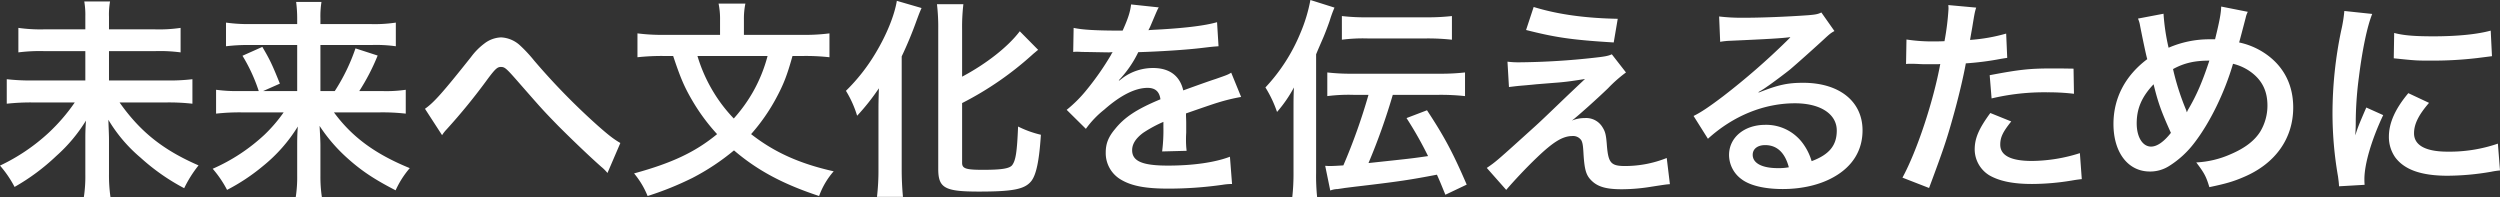 <svg xmlns="http://www.w3.org/2000/svg" width="946.88" height="74.8" viewBox="0 0 946.88 74.8">
  <rect x="0" y="0" width="946.88" height="74.8" fill="#333333" stroke="none"/>
  <path id="パス_1116" data-name="パス 1116" d="M43.6-56.96v-4.8a27.982,27.982,0,0,1,.4-5.76H34.24a30.06,30.06,0,0,1,.4,5.68v4.88H18.88a59.743,59.743,0,0,1-9.6-.56v9.28a64.518,64.518,0,0,1,9.68-.48H34.64V-37.6H14.4a79.081,79.081,0,0,1-9.52-.48v9.28a84.4,84.4,0,0,1,9.6-.48H30.64A70.035,70.035,0,0,1,20.8-17.84,73.027,73.027,0,0,1,2.32-5.36,41.325,41.325,0,0,1,7.84,2.72,80.644,80.644,0,0,0,23.68-9.04,59.553,59.553,0,0,0,34.88-22.4c-.24,3.76-.24,4.88-.24,7.52V-2a52.2,52.2,0,0,1-.56,8.56H44.16a58.074,58.074,0,0,1-.56-8.64v-13.2c0-1.6-.08-2.88-.24-7.44A56.66,56.66,0,0,0,55.52-8.4,79.846,79.846,0,0,0,72.08,3.2a45.528,45.528,0,0,1,5.44-8.64C64.08-11.28,55.44-18.16,47.6-29.28H65.52a80.116,80.116,0,0,1,9.68.48v-9.28a73.112,73.112,0,0,1-9.68.48H43.6V-48.72H61.12a59.7,59.7,0,0,1,9.6.48v-9.28a55.186,55.186,0,0,1-9.68.56Zm66.16,31.44a57.093,57.093,0,0,1-7.28,8.48A69.9,69.9,0,0,1,82.88-4.16a41.348,41.348,0,0,1,5.44,8,74.769,74.769,0,0,0,13.52-8.96,58.924,58.924,0,0,0,13.28-15.04c-.24,3.44-.24,4.96-.24,7.44v11.2a48.977,48.977,0,0,1-.56,8.16h9.92a51.621,51.621,0,0,1-.56-8.16V-12.8c0-1.68-.08-3.28-.32-7.6A61.833,61.833,0,0,0,134-8.08c5.36,4.8,10.24,8,18.16,12.08a34.967,34.967,0,0,1,5.36-8.4C144.4-9.76,135.68-16.16,128.8-25.52h17.6a78.675,78.675,0,0,1,9.6.48v-9.04a50.4,50.4,0,0,1-9.2.48h-8.4a80.155,80.155,0,0,0,6.96-13.44l-8.4-2.72a73.022,73.022,0,0,1-7.84,16.16h-5.44V-51.04h19.6a53.892,53.892,0,0,1,8.96.48v-8.96a54.268,54.268,0,0,1-9.52.56H123.68v-2.16a34.937,34.937,0,0,1,.4-6.24h-9.6a48.791,48.791,0,0,1,.4,6.16v2.24H97.28a61.077,61.077,0,0,1-9.36-.56v8.96a70.613,70.613,0,0,1,8.88-.48h18.08V-33.6H102l6.32-2.8c-3.04-7.6-3.92-9.28-6.64-13.92l-7.52,3.36a63.2,63.2,0,0,1,6.16,13.36H93.44a58.229,58.229,0,0,1-9.28-.48v9.04a80.958,80.958,0,0,1,9.36-.48Zm60,8.64a13.189,13.189,0,0,1,1.68-2.16A225.851,225.851,0,0,0,187.2-38.4c2.72-3.6,3.52-4.32,4.8-4.32,1.52,0,2,.4,6.96,6.08,8.56,9.76,8.72,10,14.8,16.24,5.84,5.84,12.16,11.84,16.32,15.52a15.8,15.8,0,0,1,2.32,2.32l4.88-11.36c-2.64-1.52-4.64-3.12-8.72-6.72a254.482,254.482,0,0,1-23.92-24.48,53.406,53.406,0,0,0-5.36-5.76,11.338,11.338,0,0,0-7.2-3.04,11.008,11.008,0,0,0-6.4,2.4,24.507,24.507,0,0,0-4.96,5.04c-10.56,13.28-14,17.2-17.44,19.6Zm136.96-30a82.506,82.506,0,0,1,9.76.48v-9.04a70.935,70.935,0,0,1-10.08.56H284.08v-5.76a28.093,28.093,0,0,1,.56-6.08H274.48a28.371,28.371,0,0,1,.56,6.16v5.68H253.76a71.216,71.216,0,0,1-10-.56v9.04a87.406,87.406,0,0,1,9.76-.48h3.76c2.72,8.16,4.16,11.6,7.2,16.8a74.236,74.236,0,0,0,9.44,12.8c-8.24,6.8-17.12,10.96-31.44,14.88a32,32,0,0,1,5.12,8.56A118.111,118.111,0,0,0,264.64-.72a87.483,87.483,0,0,0,15.68-10.4c8.88,7.6,18.64,12.8,32.24,17.28a28.991,28.991,0,0,1,5.52-9.36C305.2-6.08,295.6-10.4,286.8-17.28a71.889,71.889,0,0,0,9.44-13.52c2.88-5.36,4.16-8.64,6.24-16.08Zm-13.68,0a56.868,56.868,0,0,1-5.52,13.6,57.837,57.837,0,0,1-7.28,10.08,57.056,57.056,0,0,1-7.68-10,58.326,58.326,0,0,1-6.08-13.68Zm73.68,17.84a122.347,122.347,0,0,0,27.04-18.72c.8-.64,1.12-.96,1.76-1.44l-6.96-7.04c-4.4,5.84-12.64,12.32-21.84,17.2V-56.88a74.258,74.258,0,0,1,.48-9.6h-10a75.125,75.125,0,0,1,.48,9.6V-4.16c0,7.28,2.4,8.64,15.36,8.64S390.4,3.6,392.88.56c1.92-2.4,3.04-7.68,3.68-17.6a39.163,39.163,0,0,1-8.64-3.12c-.4,9.68-.88,12.8-2.24,14.64-1.04,1.28-3.92,1.76-11.12,1.76-6.4,0-7.84-.48-7.84-2.64ZM335.04-3.92a86.827,86.827,0,0,1-.56,10.4h9.84c-.32-3.36-.48-6.96-.48-10.24V-46.72a148.668,148.668,0,0,0,5.76-13.92c.72-1.92,1.04-2.8,1.76-4.4L342-67.76c-.88,5.44-3.84,12.8-8.08,19.84a70.016,70.016,0,0,1-11.2,14.24,40.113,40.113,0,0,1,4.24,9.44,82.993,82.993,0,0,0,8.24-10.4c-.16,5.36-.16,6.16-.16,8.96ZM408.8-48.4a8.838,8.838,0,0,1,1.28-.08c.72,0,.72,0,2.24.08,1.76,0,8.8.16,10.08.16,0,0,1.04-.08,1.36-.08a3.914,3.914,0,0,0-.64,1.04,105.956,105.956,0,0,1-9.6,13.68,49.009,49.009,0,0,1-7.2,7.12l7.28,7.2a35.97,35.97,0,0,1,6.96-7.28c6.16-5.44,11.76-8.24,16.4-8.24,2.88,0,4.48,1.36,4.88,4.32-9.04,3.76-13.6,6.8-17.2,11.28-2.56,3.04-3.52,5.6-3.52,8.88A11.6,11.6,0,0,0,426.96,0c4.08,2.4,9.36,3.36,17.84,3.36a145.1,145.1,0,0,0,20.48-1.44,23.572,23.572,0,0,1,3.68-.32l-.8-10.32c-5.68,2.16-13.92,3.36-23.52,3.36-9.68,0-13.52-1.68-13.52-5.84,0-2.32,1.36-4.48,4.16-6.56a48.621,48.621,0,0,1,7.68-4.16V-20a63.337,63.337,0,0,1-.48,9.28l9.28-.24a32.845,32.845,0,0,1-.24-4.24c0-.56,0-1.28.08-2.64v-3.2c0-1.12,0-1.12-.08-3.2v-.88q10.32-3.6,12-4.08a70.616,70.616,0,0,1,8.88-2.16l-3.76-9.2c-1.28.8-1.6.88-5.92,2.4q-3,.96-12.24,4.32c-1.28-5.52-5.2-8.48-11.44-8.48a19.339,19.339,0,0,0-11.28,3.6c-1.04.8-1.04.8-1.6,1.2l-.08-.16a41.4,41.4,0,0,0,7.36-10.64c8.08-.24,18.24-.88,24.08-1.6,4.08-.48,4.08-.48,6.32-.64l-.56-9.12c-4.4,1.28-11.68,2.16-20.96,2.72-4.4.24-4.4.24-5.04.32.16-.32.32-.56.72-1.44,2.72-6.4,2.72-6.4,3.2-7.2L430.72-66.4c-.32,2.72-1.04,5.12-3.2,9.92-10.16,0-15.28-.32-18.56-1.04ZM520.64-32.16a222.977,222.977,0,0,1-9.52,26.72c-2.48.16-4,.24-5.2.24-.32,0-.48,0-1.68-.08l1.92,9.36a8.306,8.306,0,0,1,2.88-.56c.32-.08,1.2-.16,2.56-.4l3.84-.48c17.12-2,21.04-2.64,31.12-4.56,1.12,2.48,1.6,3.68,3.2,7.6l8.08-3.84c-5.28-12.24-8.56-18.32-15.04-28.16l-7.76,2.96a139.131,139.131,0,0,1,8.16,14.4c-6.08.88-6.08.88-22.56,2.64a238.305,238.305,0,0,0,9.2-25.84h17.52a84.946,84.946,0,0,1,9.84.48v-8.96a83.037,83.037,0,0,1-9.84.48H514.72a78.3,78.3,0,0,1-9.68-.48v8.96a63.72,63.72,0,0,1,9.84-.48ZM500.8-47.52c.8-1.92.8-1.92,2.64-6.16.64-1.44,2.16-5.44,2.56-6.72a47.255,47.255,0,0,1,1.76-4.8l-9.12-2.88a59.391,59.391,0,0,1-3.84,12.64,67.6,67.6,0,0,1-13.2,20.48,44.992,44.992,0,0,1,4.4,9.28,49.731,49.731,0,0,0,6.4-9.28c-.16,3.2-.16,5.04-.16,8.96V-2.88a81.479,81.479,0,0,1-.48,9.6h9.44a78.229,78.229,0,0,1-.4-9.36Zm9.76-5.52a62.57,62.57,0,0,1,9.76-.48h22.16a84.424,84.424,0,0,1,9.76.48V-62a83.036,83.036,0,0,1-9.84.48H520.24a78.3,78.3,0,0,1-9.68-.48Zm69.76-3.68c11.04,2.8,17.28,3.76,33.2,4.72l1.52-8.96c-12.4-.24-22.8-1.68-31.84-4.48Zm-6.48,21.6c2.64-.32,3.2-.4,6.16-.64,2.64-.24,2.64-.24,4.16-.4,6.96-.56,6.96-.56,8.08-.64,3.76-.32,5.84-.64,10.4-1.36q-6.12,5.76-9.36,8.88c-6,5.76-7.44,7.12-9.28,8.8-15.04,13.6-15.04,13.6-18.56,16l7.36,8.32c2.88-3.36,7.2-8,11.28-11.92,6.48-6.24,10.08-8.48,13.84-8.48a3.7,3.7,0,0,1,3.36,1.68c.48.96.64,2.08.8,5.12.4,6.32,1.04,8.24,3.28,10.32,2.32,2.16,5.52,3.04,11.2,3.04a70.271,70.271,0,0,0,11.2-.96c5.2-.8,5.68-.88,7.04-.96l-1.2-9.92A42.538,42.538,0,0,1,617.84-5.2c-5.28,0-6.32-1.12-6.88-7.44-.32-4.48-.64-5.6-1.76-7.36a7.208,7.208,0,0,0-6.64-3.36,12.308,12.308,0,0,0-4.88.96c2.48-1.92,9.36-8.08,13.68-12.24a52.844,52.844,0,0,1,6.8-6l-5.36-6.88c-1.36.64-2.8.88-6.4,1.28A274.758,274.758,0,0,1,578-44.48a33.834,33.834,0,0,1-4.72-.24Zm94.48,1.92a31.4,31.4,0,0,0,3.28-2.08c1.6-1.04,7.36-5.36,8.8-6.56,2.72-2.32,8.56-7.52,12.56-11.2,2.24-2.08,2.8-2.56,4.16-3.28l-4.96-7.04c-1.28.64-2.16.8-4.96,1.04-7.76.56-17.52.96-24.32.96a72.352,72.352,0,0,1-9.44-.48l.4,9.6a26.986,26.986,0,0,1,3.84-.4c14.48-.64,19.6-.96,22.64-1.36l.08.08-1.44,1.44a267.116,267.116,0,0,1-23.92,20.8c-5.28,4-8.48,6.16-11.28,7.52l5.44,8.64c9.6-8.72,21.28-13.44,32.96-13.44,9.68,0,15.84,4.08,15.84,10.32,0,5.68-2.88,9.12-9.52,11.6a21.516,21.516,0,0,0-3.68-7.2,17.218,17.218,0,0,0-13.84-6.56c-8,0-13.76,4.8-13.76,11.44A11.418,11.418,0,0,0,662-.16c3.2,2.4,8.8,3.68,15.52,3.68,7.36,0,14.16-1.6,19.36-4.56,7.12-4,10.88-10.08,10.88-17.68,0-10.96-8.8-18-22.48-18-6,0-9.52.8-16.8,3.68ZM679.84-4.72a21.653,21.653,0,0,1-4.16.32c-5.92,0-9.52-1.84-9.52-5.04,0-2.24,1.84-3.68,4.72-3.68C675.36-13.12,678.4-10.24,679.84-4.72Zm44.4-39.12a11.944,11.944,0,0,1,1.52-.08c.64,0,1.76,0,3.2.08,1.36.08,2.16.08,2.56.08h4.64a6.773,6.773,0,0,0,1.04-.08C734.56-29.6,728.4-10.96,722.88-.8l10.08,3.92c5.28-14.16,6.64-18.16,8.96-26.48,2.08-7.28,4.08-15.76,4.96-20.72A109.057,109.057,0,0,0,760-45.76c1.92-.32,1.92-.32,2.56-.4l-.4-9.2a66.4,66.4,0,0,1-13.68,2.4c.32-1.84.4-2.32.8-4.56.96-5.84.96-5.84,1.52-7.68l-10.56-.96a10.853,10.853,0,0,1,.08,1.44,97.1,97.1,0,0,1-1.52,12.24c-1.84.08-2.72.08-3.68.08a63.65,63.65,0,0,1-10.72-.72Zm63.44,1.76c-5.04-.08-5.76-.08-7.92-.08-8.64,0-12.48.4-23.84,2.56l.72,8.8a86.337,86.337,0,0,1,21.12-2.32,83.282,83.282,0,0,1,10.08.56Zm-31.52,16.8c-4.4,6-5.92,9.6-5.92,13.84a11.56,11.56,0,0,0,5.68,9.84C759.76.56,764.88,1.6,772,1.6A93.1,93.1,0,0,0,786.88.32c1.84-.32,2.48-.4,3.92-.56l-.72-9.84a61.224,61.224,0,0,1-18.16,2.96c-8,0-12-2.08-12-6.16,0-2.8.96-4.8,4.16-8.8Zm55.92-35.76a10.242,10.242,0,0,1,.8,2.72c.88,4.48,2.32,11.44,2.72,12.64-8.32,6.24-12.8,14.72-12.8,24.56,0,10.8,5.52,18,13.76,18A13.387,13.387,0,0,0,824-5.28a35.894,35.894,0,0,0,9.52-8.8c5.84-7.6,11.36-18.88,14.56-29.84a18.874,18.874,0,0,1,7.2,3.44c4,3.12,5.84,7.12,5.84,12.4a19.17,19.17,0,0,1-2.72,9.84c-2.16,3.44-5.76,6.24-11.2,8.56a36.324,36.324,0,0,1-13.04,3.12c3.04,4,3.76,5.36,4.96,9.36,6.16-1.28,9.2-2.16,13.04-3.84,11.92-5.04,18.72-14.56,18.72-26.32,0-8.32-3.36-15.12-9.76-19.84A27.641,27.641,0,0,0,850.4-52c.32-1.12,1.36-5.04,2.48-9.36a8.495,8.495,0,0,1,.8-2.24l-10.08-2c-.08,2.64-.64,5.6-2.32,12.4h-2.16A38.726,38.726,0,0,0,823.68-50a78.611,78.611,0,0,1-1.92-12.88ZM818-36.16c1.6,6.64,2.88,10.32,6.56,18.4-2.72,3.44-5.28,5.2-7.52,5.2-3.2,0-5.44-3.6-5.44-8.8C811.6-26.96,813.52-31.44,818-36.16ZM830.56-25.6a6.854,6.854,0,0,0-.4-1.2,92.942,92.942,0,0,1-4.8-15.12c4.24-2.32,8.24-3.2,13.76-3.2-2.64,8-4.8,13.04-8,18.48a6.476,6.476,0,0,0-.48,1.04ZM897.92,1.92c-.08-1.04-.08-1.68-.08-2.16,0-5.68,2.72-14.96,7.12-24.24l-6.4-2.88c-3.12,7.2-3.28,7.76-4.16,10.56.08-2,.16-2.64.16-4.4a133.567,133.567,0,0,1,1.2-17.68c1.28-10.24,3.12-19.2,5.04-23.92l-10.56-1.12a52.344,52.344,0,0,1-1.2,7.44,153.582,153.582,0,0,0-3.28,31.28,139.544,139.544,0,0,0,2.08,23.92c.24,1.84.32,2.32.4,3.76ZM908.96-46c8.48.88,8.56.88,14.4.88a143.3,143.3,0,0,0,17.12-.96c3.84-.48,5.04-.64,5.68-.72l-.48-9.68c-5.28,1.44-12.88,2.16-21.76,2.16-6.96,0-11.2-.32-14.8-1.28Zm5.52,13.2c-4.96,5.92-7.36,11.28-7.36,16.48a13.4,13.4,0,0,0,2.4,7.84c3.52,4.72,9.92,6.96,19.84,6.96a98.654,98.654,0,0,0,16.56-1.52,26.738,26.738,0,0,1,3.28-.48l-.8-10.16a56.22,56.22,0,0,1-19.04,3.04c-8.32,0-12.72-2.4-12.72-6.96,0-3.44,1.68-6.88,5.68-11.52Z" transform="translate(-2.32 68.08)" fill="#fff"/>
</svg>
